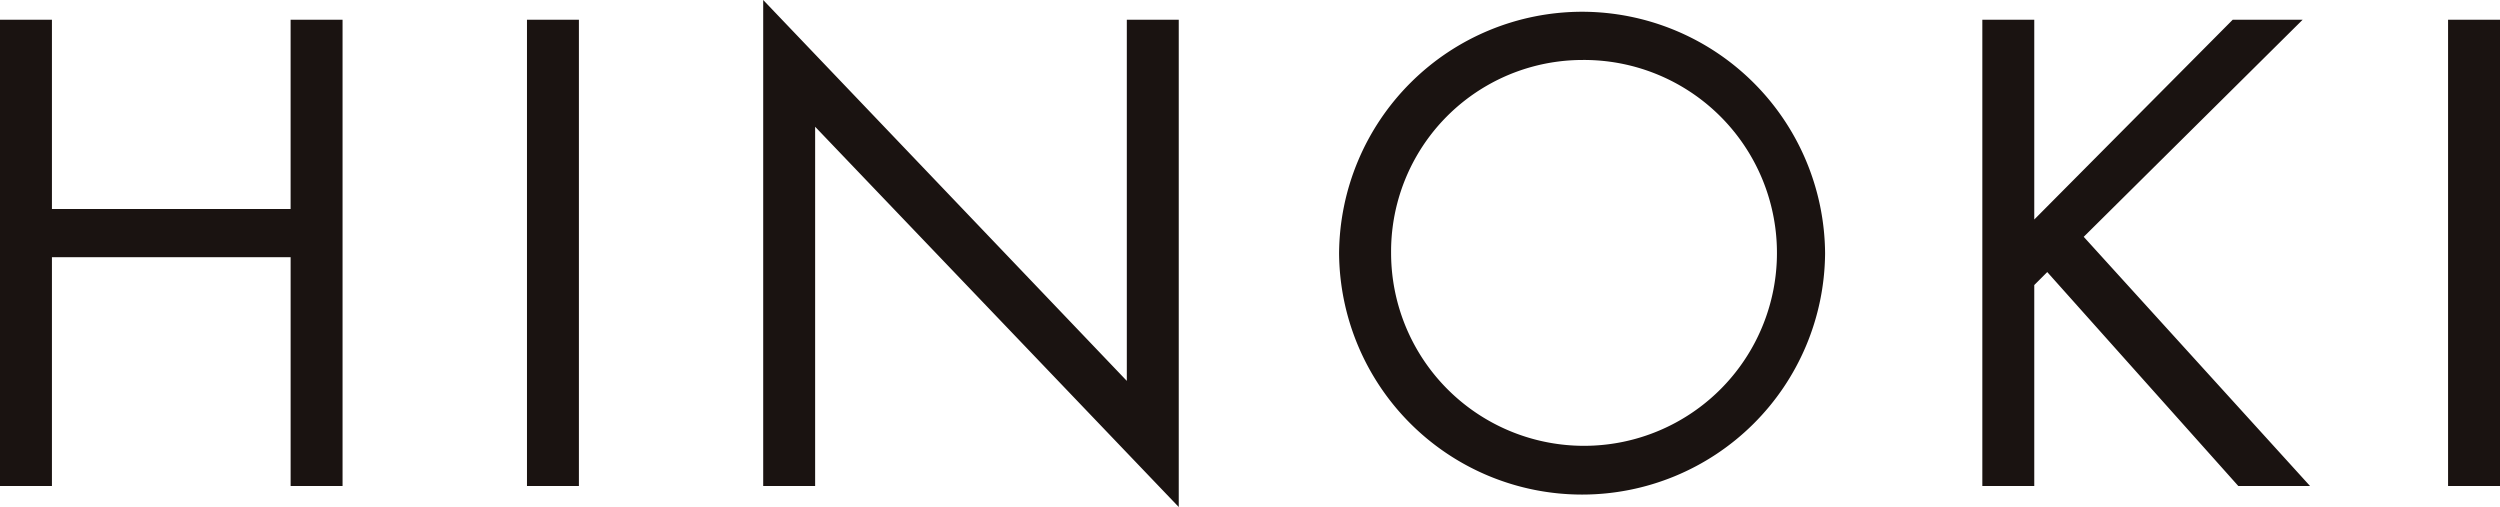 <svg xmlns="http://www.w3.org/2000/svg" xmlns:xlink="http://www.w3.org/1999/xlink" width="164.439" height="33.35" viewBox="0 0 164.439 33.35">
  <defs>
    <clipPath id="clip-path">
      <rect id="長方形_326" data-name="長方形 326" width="164.439" height="33.35" fill="none"/>
    </clipPath>
  </defs>
  <g id="hinoki" clip-path="url(#clip-path)">
    <path id="パス_315" data-name="パス 315" d="M164.439,1.3h-3.416V31.967h3.416ZM133.805,14.438V1.3h-3.416V31.967h3.416V18.749l.854-.854,12.567,14.072h4.718l-14.886-16.39L151.456,1.3h-4.6ZM104.063,3.945A12.69,12.69,0,1,1,91.5,16.634,12.6,12.6,0,0,1,104.063,3.945m0-3.172a16,16,0,0,0-15.984,15.9,15.984,15.984,0,0,0,31.967,0A16,16,0,0,0,104.063.773M50.2,31.967h3.416V8.337L77.533,33.35V1.3H74.117V25.053L50.2,0ZM38.078,1.3H34.662V31.967h3.416ZM3.416,13.746V1.3H0V31.967H3.416V16.919h15.7V31.967h3.416V1.3H19.115V13.746Z" transform="translate(0 0)" fill="#1a1311"/>
  </g>
</svg>
